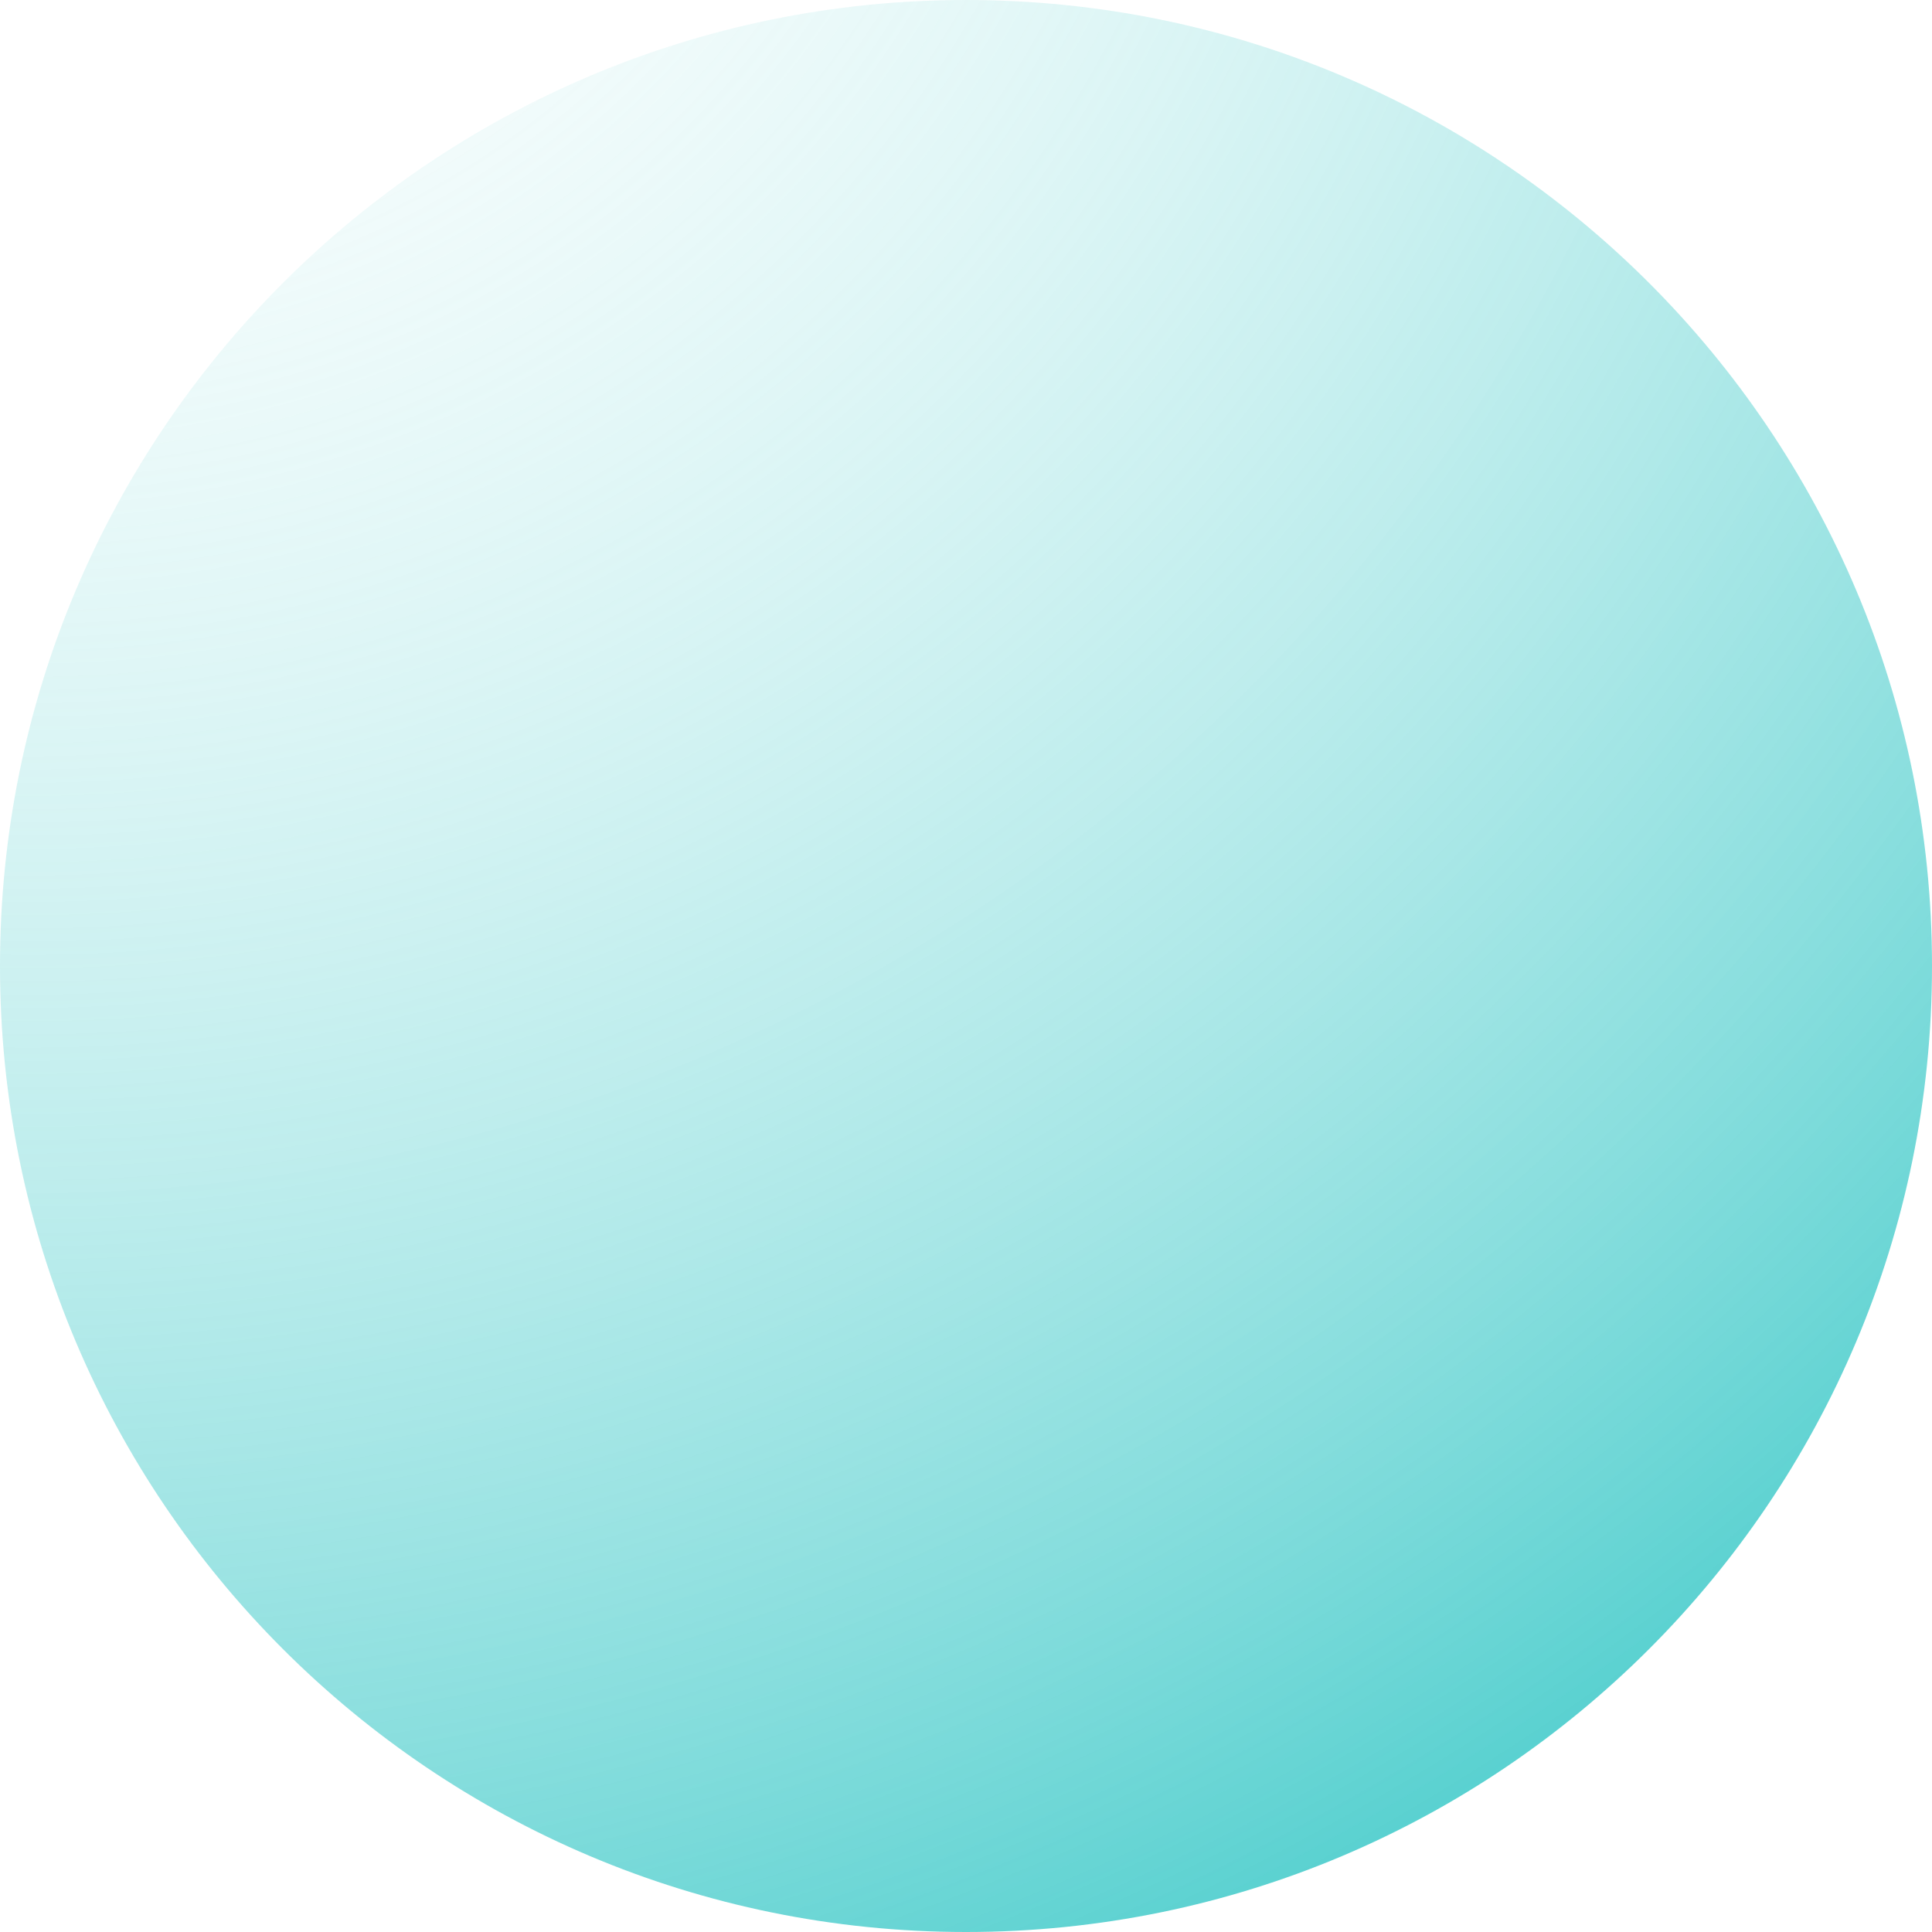 <?xml version="1.0" encoding="UTF-8"?> <svg xmlns="http://www.w3.org/2000/svg" width="50" height="50" viewBox="0 0 50 50" fill="none"> <path d="M50 25C50 38.807 38.807 50 25 50C11.193 50 0 38.807 0 25C0 11.193 11.193 0 25 0C38.807 0 50 11.193 50 25Z" fill="url(#paint0_radial_124_262)"></path> <defs> <radialGradient id="paint0_radial_124_262" cx="0" cy="0" r="1" gradientUnits="userSpaceOnUse" gradientTransform="translate(-2.46763e-06 -15) rotate(53.13) scale(90 90)"> <stop stop-color="white" stop-opacity="0"></stop> <stop offset="1" stop-color="#03B9B8"></stop> </radialGradient> </defs> </svg> 